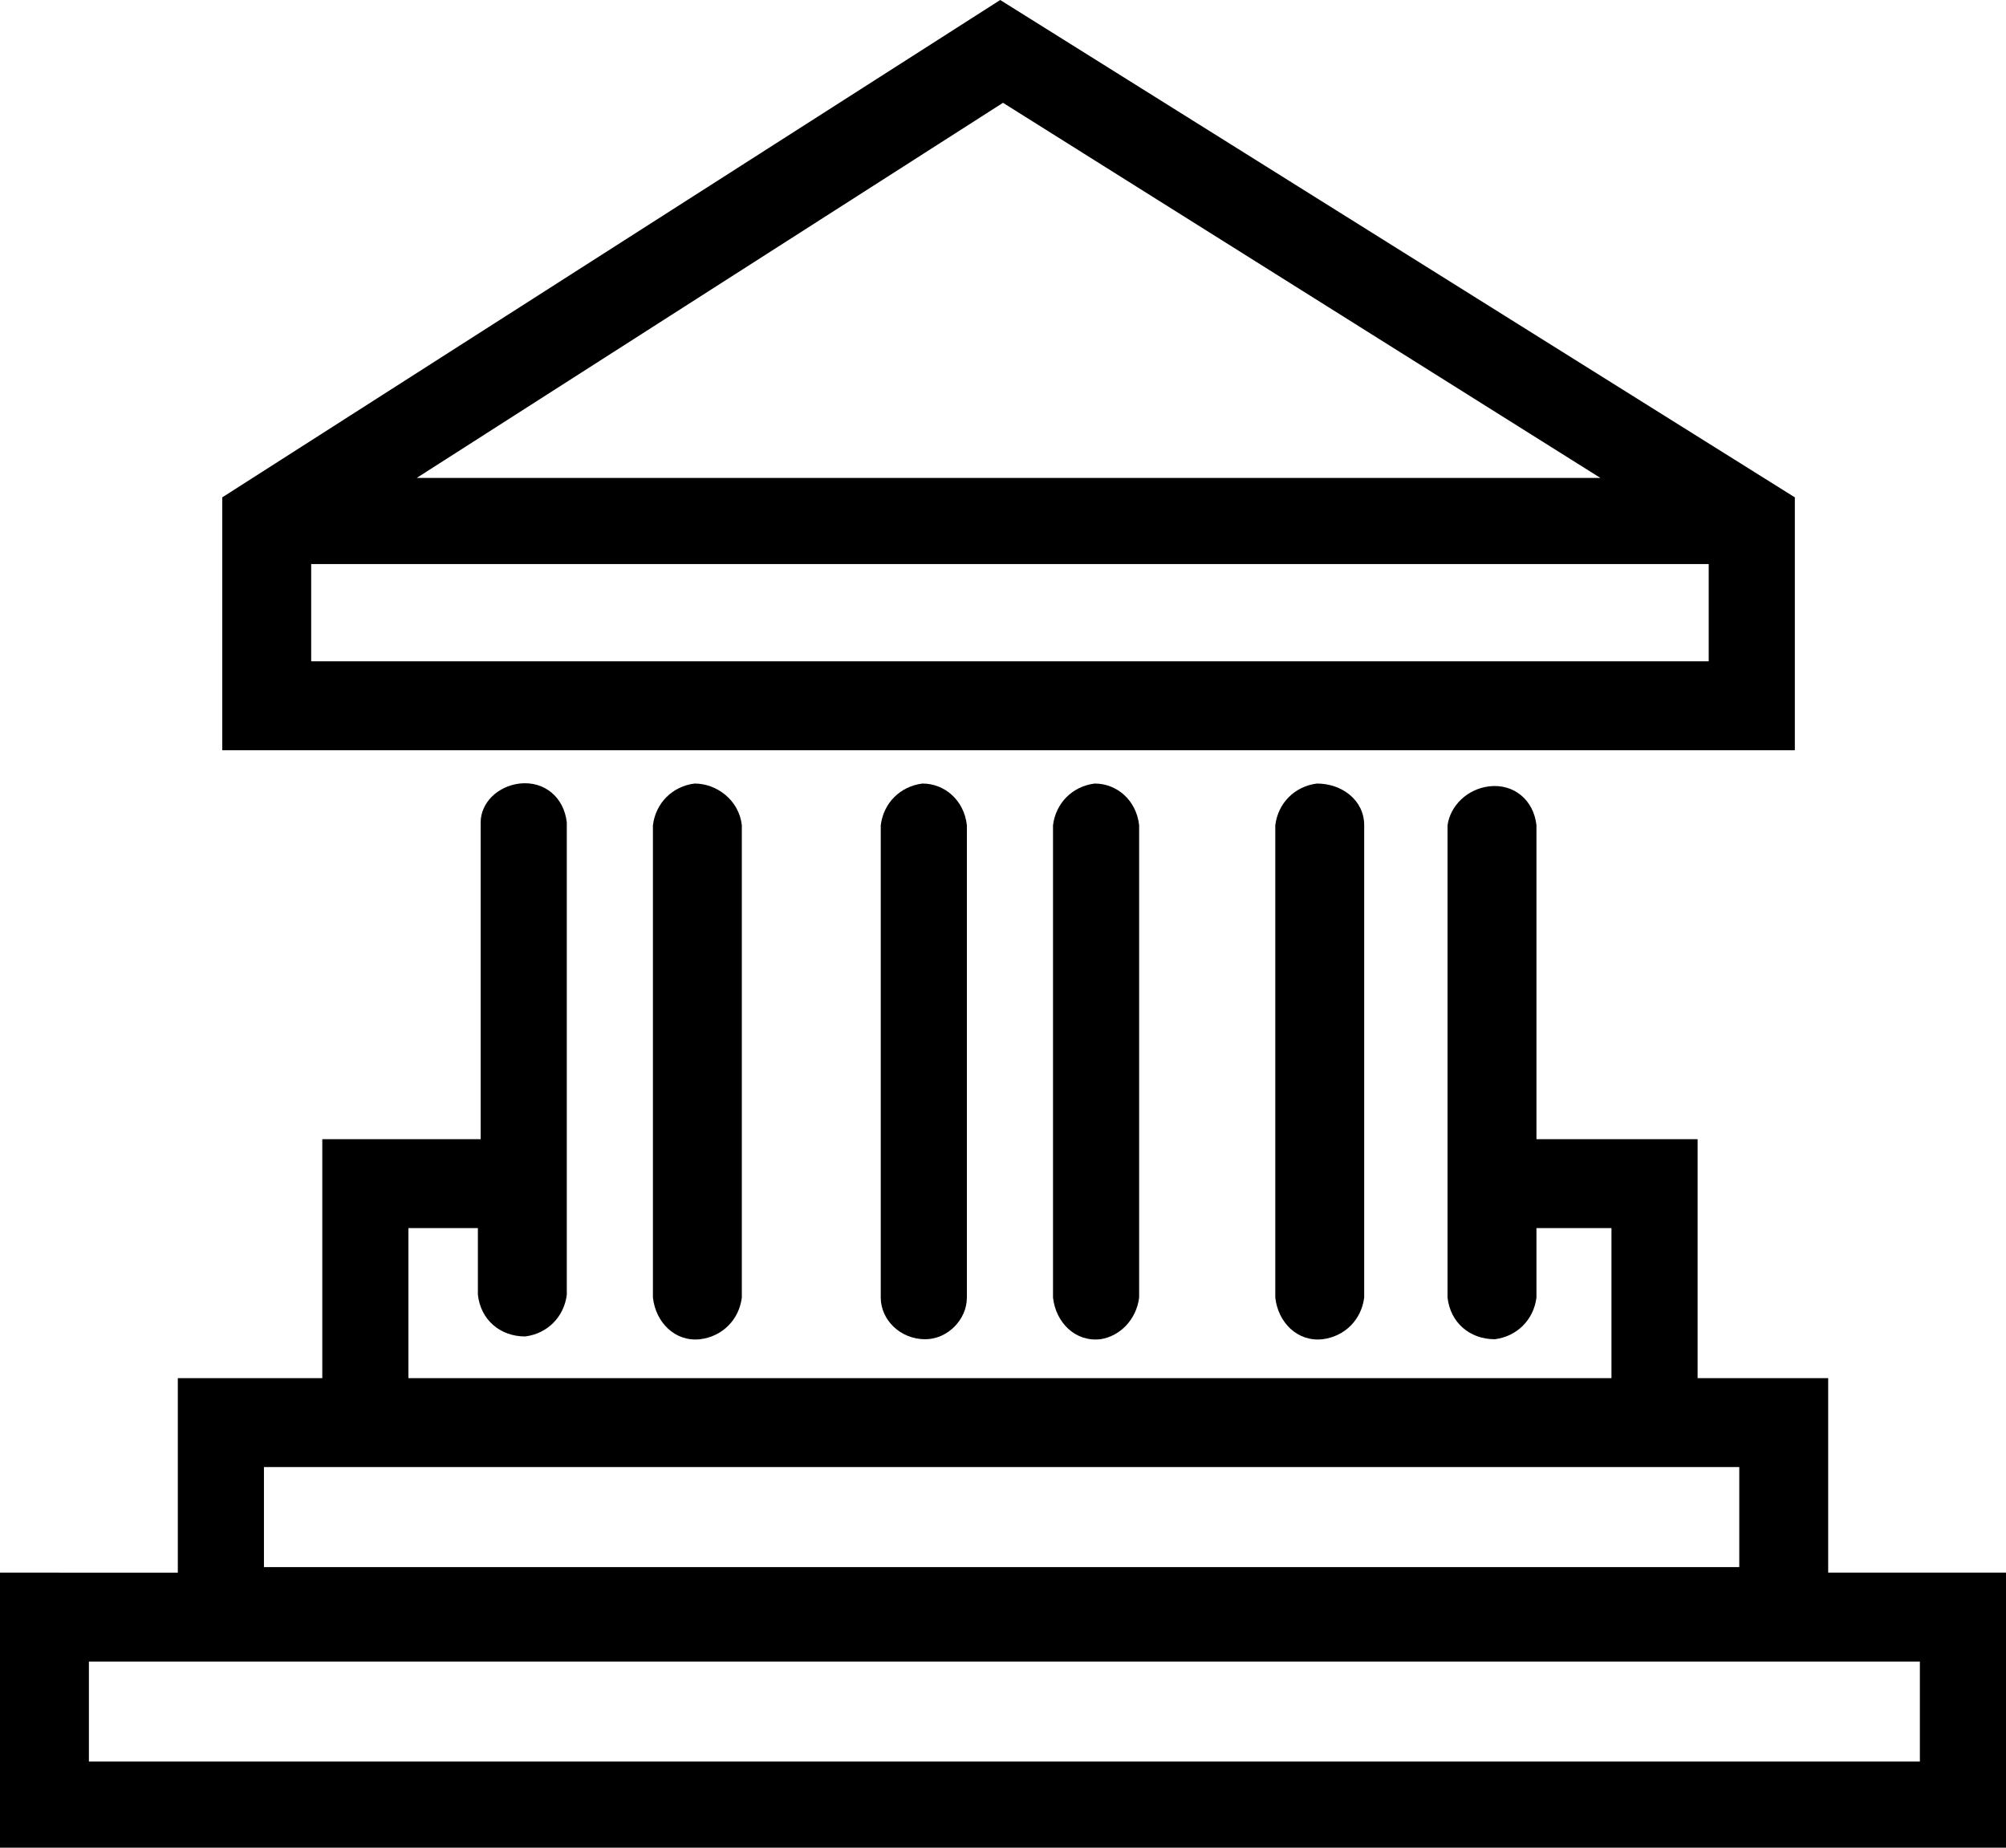 <?xml version="1.0" encoding="utf-8"?>
<!-- Generator: Adobe Illustrator 26.3.1, SVG Export Plug-In . SVG Version: 6.00 Build 0)  -->
<svg version="1.1" id="Layer_1" xmlns="http://www.w3.org/2000/svg" xmlns:xlink="http://www.w3.org/1999/xlink" x="0px" y="0px"
	 viewBox="0 0 72.2 66.5" style="enable-background:new 0 0 72.2 66.5;" xml:space="preserve">
<g id="Layer_2_00000056422431353385638500000000876946582155984033_">
	<g id="Layer_1-2">
		<path d="M63,18.8L63,18.8L63,18.8L63,18.8L63,18.8z"/>
		<path d="M36,0L8,17.9V27h56.6l0-9.1L36,0z M36.1,3.7l21.5,13.5l0,0l-42.6,0L36.1,3.7z M61.5,23.8H11.2v-3.5h50.3L61.5,23.8z
			 M63.1,18.8L63.1,18.8L63.1,18.8L63.1,18.8L63.1,18.8z"/>
		<rect x="63" y="18.8" width="0" height="0"/>
		<path d="M26.7,29.7v17c-0.1,0.8-0.7,1.4-1.5,1.5c-0.9,0.1-1.6-0.6-1.7-1.5v-17c0.1-0.8,0.7-1.4,1.5-1.5
			C25.8,28.2,26.6,28.8,26.7,29.7z"/>
		<path d="M34.8,29.7v17c0,0.8-0.7,1.5-1.5,1.5c-0.9,0-1.6-0.7-1.6-1.5v-17c0.1-0.8,0.7-1.4,1.5-1.5C34,28.2,34.7,28.8,34.8,29.7z"
			/>
		<path d="M41,29.7v17c-0.1,0.8-0.7,1.4-1.4,1.5c-0.9,0.1-1.6-0.6-1.7-1.5v-17c0.1-0.8,0.7-1.4,1.5-1.5C40.2,28.2,40.9,28.8,41,29.7
			z"/>
		<path d="M65.8,56.6v-7h-4.7l0-8.6h-5.8V29.7c-0.1-0.9-0.8-1.5-1.7-1.4c-0.8,0.1-1.4,0.7-1.5,1.4v17c0.1,0.9,0.8,1.5,1.7,1.5
			c0.8-0.1,1.4-0.7,1.5-1.5v-2.5H58v5.4H14.7v-5.4h2.5v2.4c0.1,0.9,0.8,1.5,1.7,1.5c0.8-0.1,1.4-0.7,1.5-1.5v-17
			c-0.1-0.9-0.8-1.5-1.7-1.4c-0.8,0.1-1.4,0.7-1.4,1.4V41h-5.7v8.6H6.4v7H0v9.9h72.2v-9.9L65.8,56.6z M9.5,52.8h0.3v0h52.8v3.6H9.5
			V52.8z M69.1,63.4H3.2v-3.6h65.9V63.4z"/>
		<path d="M49.1,29.7v17c-0.1,0.8-0.7,1.4-1.5,1.5c-0.9,0.1-1.6-0.6-1.7-1.5v-17c0.1-0.8,0.7-1.4,1.5-1.5
			C48.3,28.2,49.1,28.8,49.1,29.7z"/>
	</g>
</g>
</svg>
